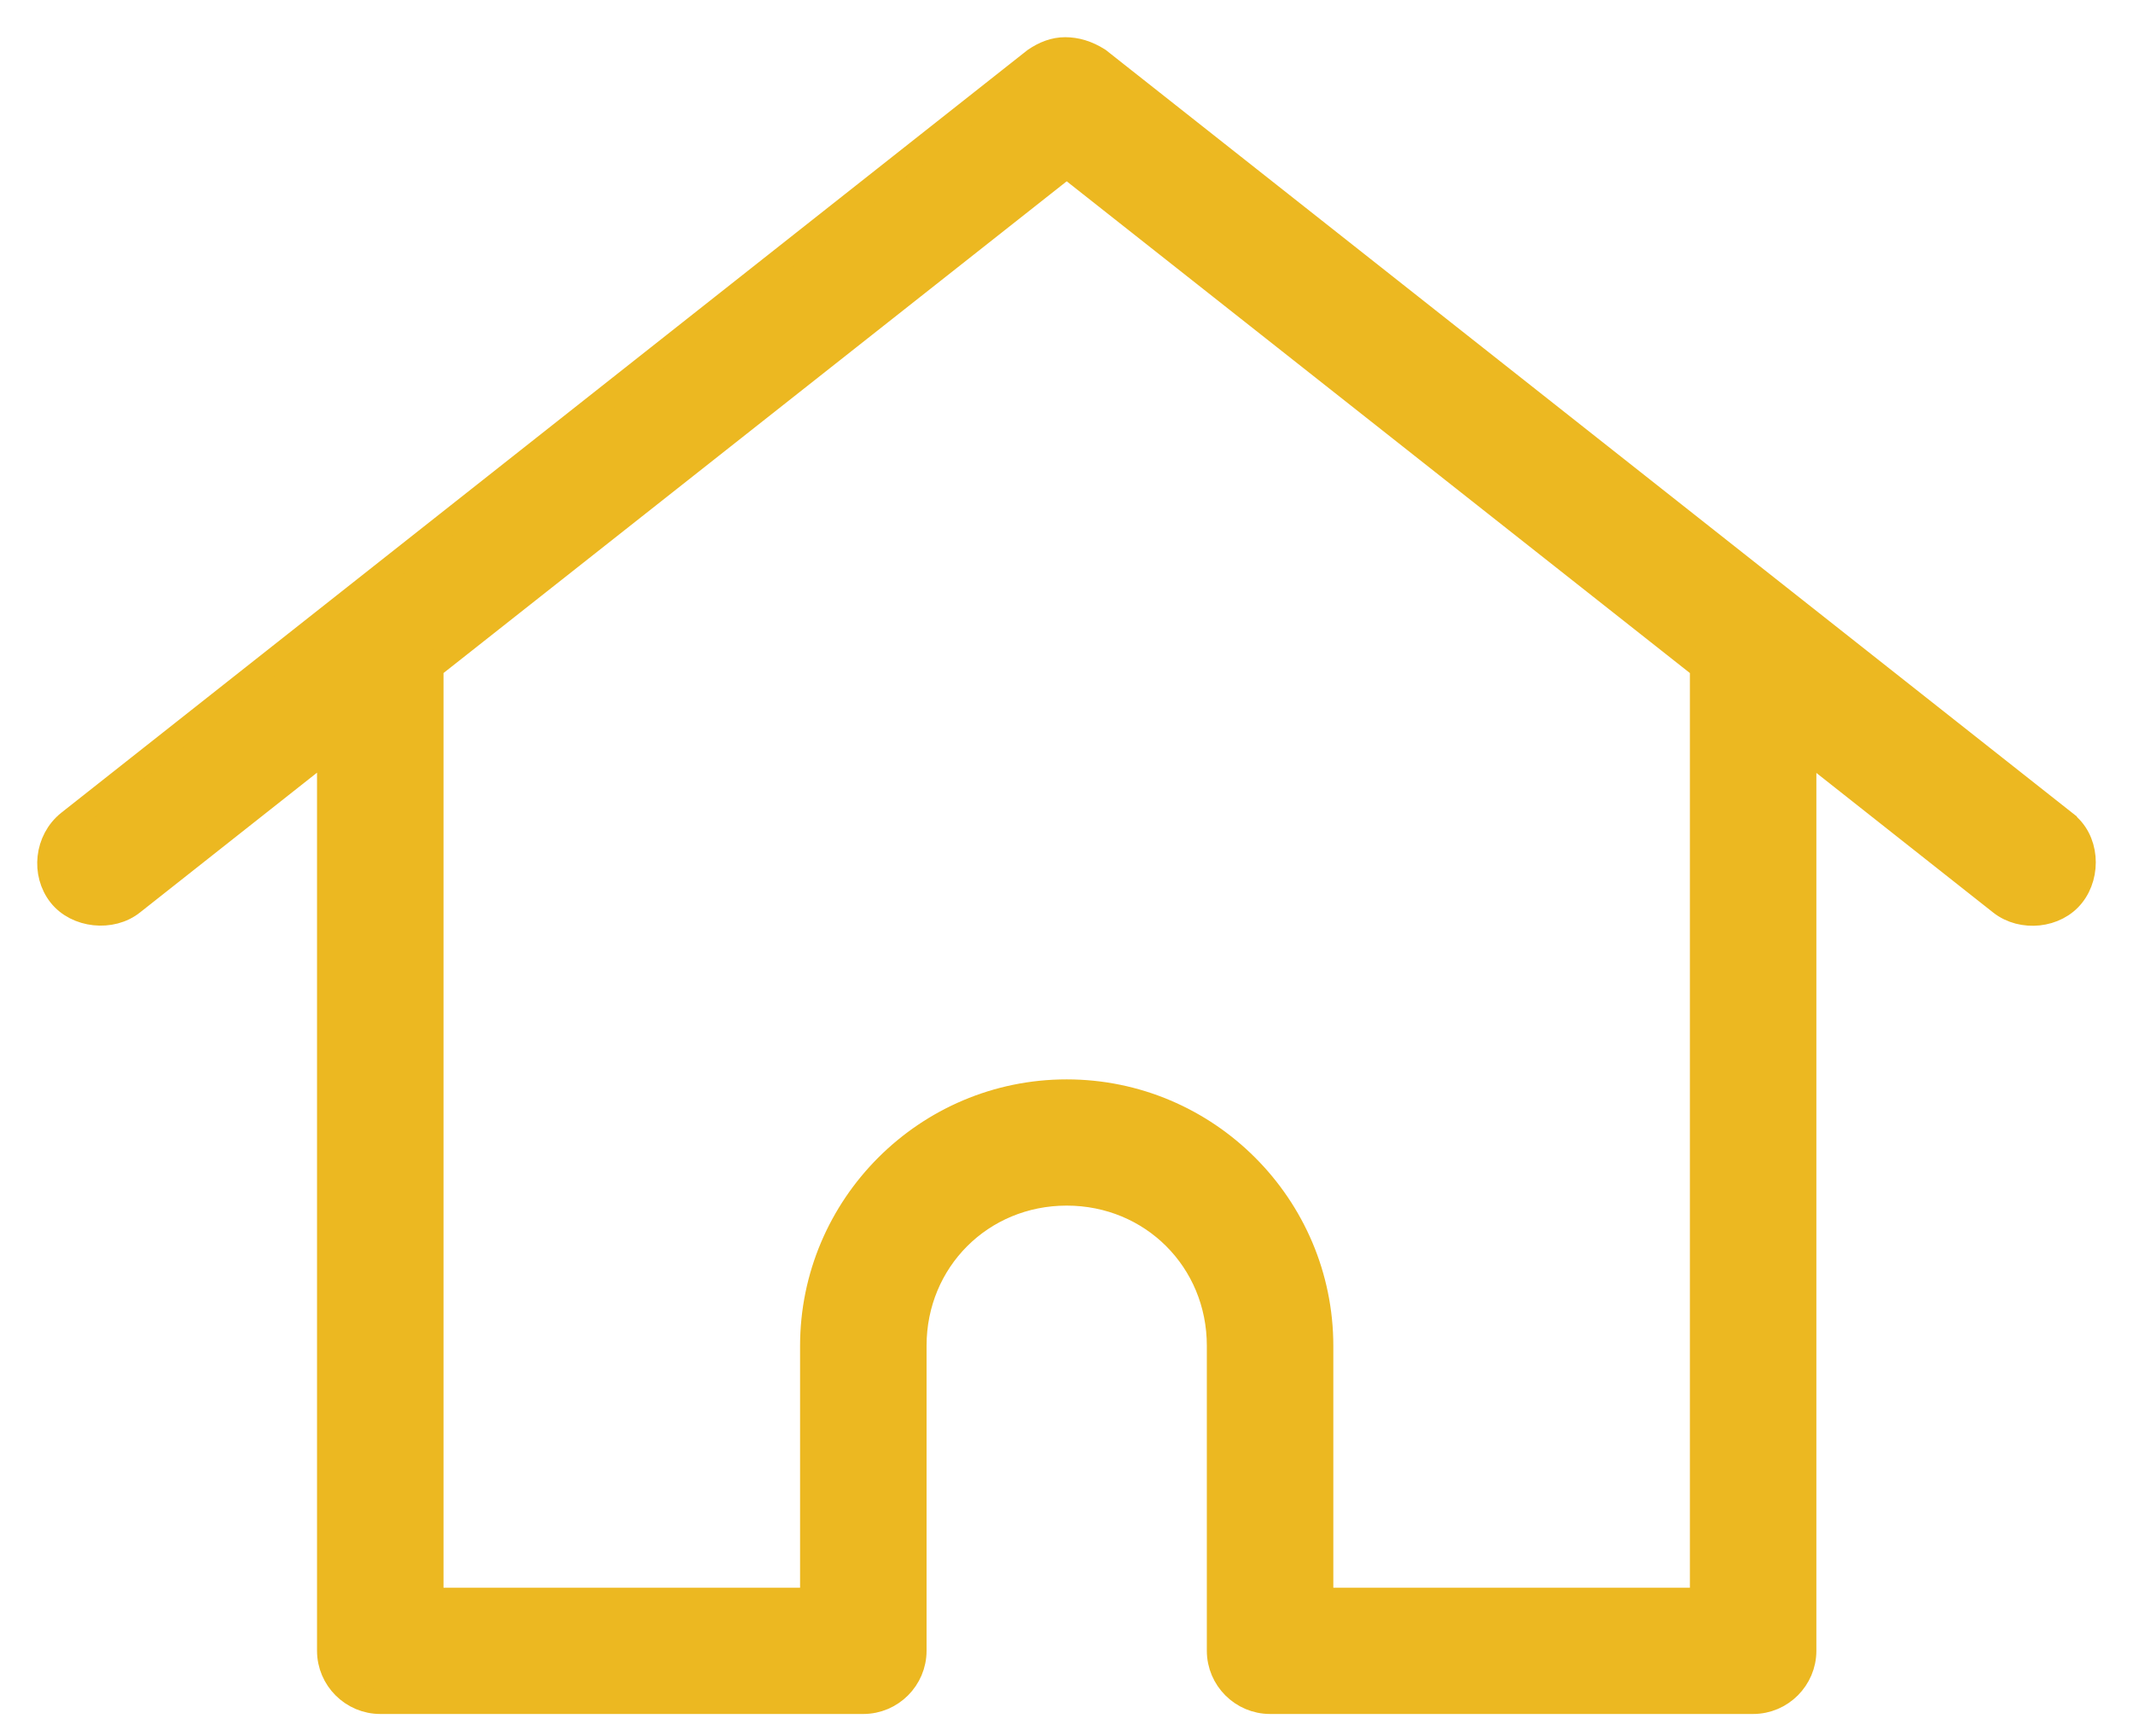 <svg width="43" height="35" viewBox="0 0 43 35" fill="none" xmlns="http://www.w3.org/2000/svg">
<path d="M41.62 16.585L22.145 1.21C21.914 1.062 21.689 1 21.473 1C21.258 1 21.058 1.077 20.863 1.21L1.388 16.585C0.942 16.944 0.876 17.61 1.214 18.041C1.547 18.466 2.249 18.538 2.669 18.2L6.641 15.063V33.283C6.641 33.847 7.103 34.308 7.666 34.308H17.404C17.968 34.308 18.429 33.847 18.429 33.283V27.133C18.429 25.411 19.782 24.058 21.504 24.058C23.226 24.058 24.579 25.411 24.579 27.133V33.283C24.579 33.847 25.04 34.308 25.604 34.308H35.342C35.906 34.308 36.367 33.847 36.367 33.283V15.068L40.339 18.205C40.764 18.538 41.446 18.471 41.779 18.046C42.112 17.626 42.076 16.924 41.62 16.59V16.585ZM34.317 32.263H26.629V27.138C26.629 24.314 24.328 22.013 21.504 22.013C18.68 22.013 16.379 24.314 16.379 27.138V32.263H8.691V13.449L21.504 3.337L34.317 13.449V32.263Z" fill="#ECB821" stroke="#ECB821" stroke-width="0.5"/>
</svg>
